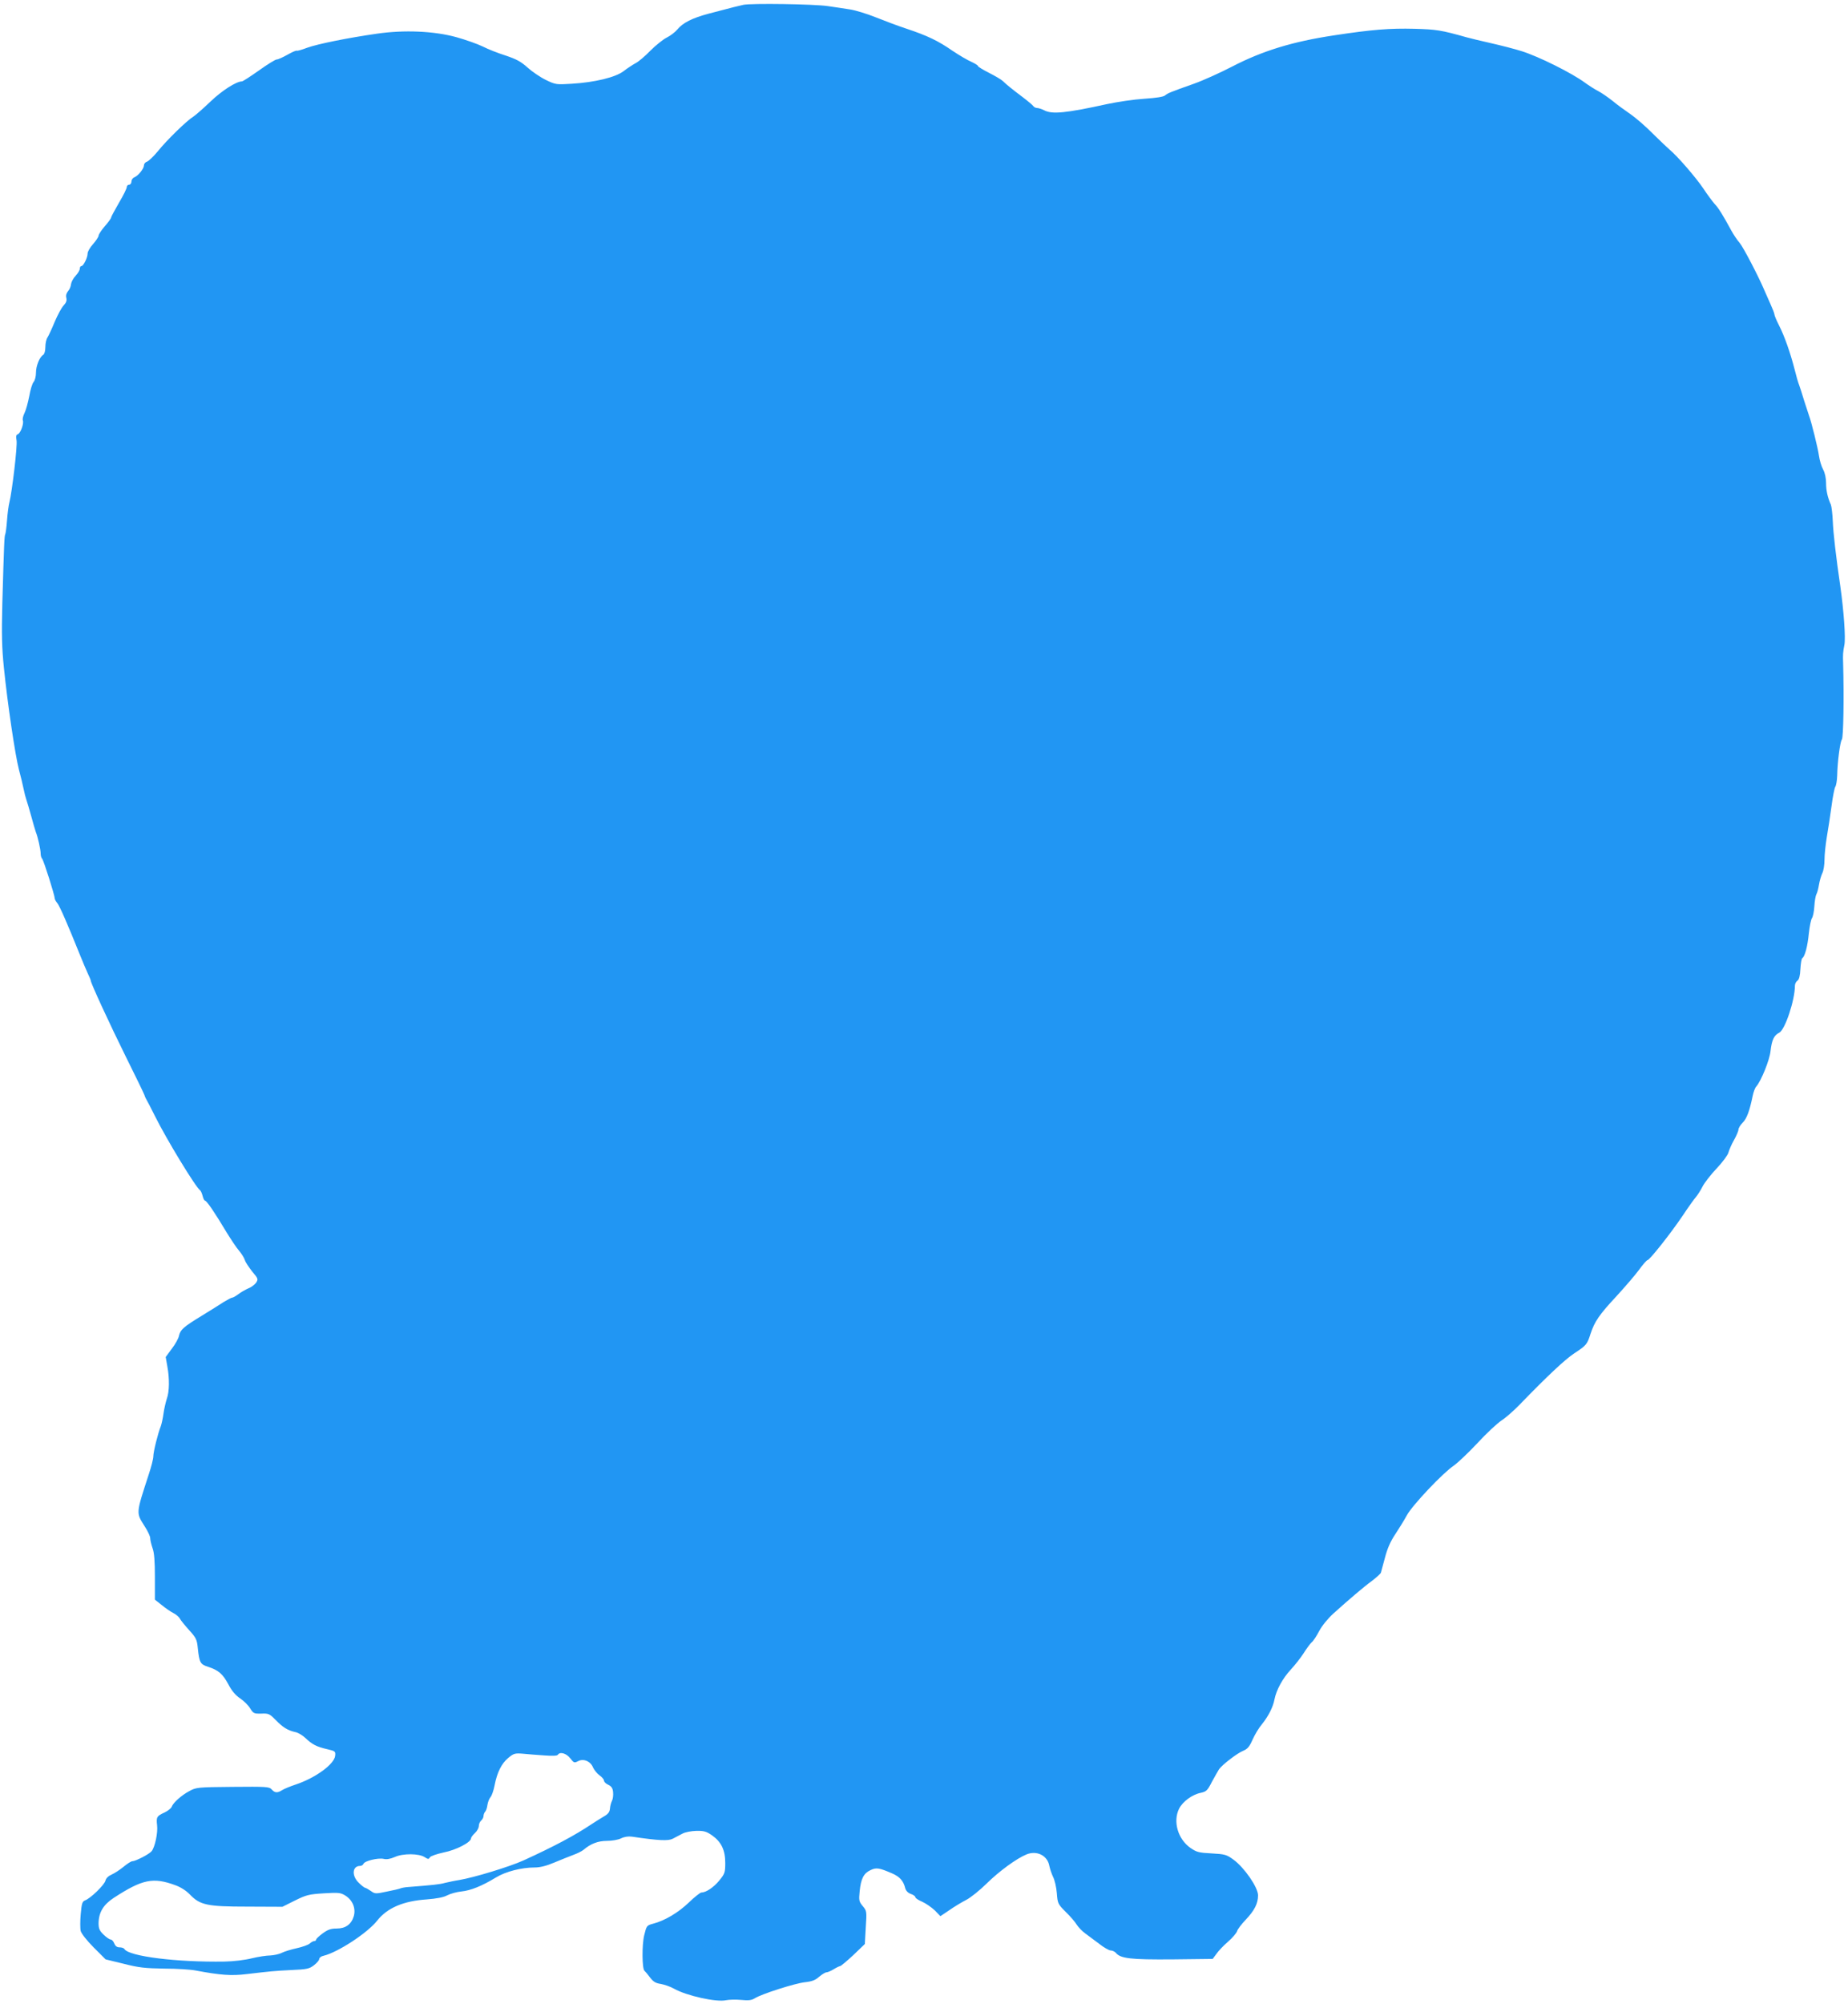 <?xml version="1.0" standalone="no"?>
<!DOCTYPE svg PUBLIC "-//W3C//DTD SVG 20010904//EN"
 "http://www.w3.org/TR/2001/REC-SVG-20010904/DTD/svg10.dtd">
<svg version="1.0" xmlns="http://www.w3.org/2000/svg"
 width="1181pt" height="1280pt" viewBox="0 0 1181 1280"
 preserveAspectRatio="xMidYMid meet">
<g transform="translate(0,1280) scale(0.1,-0.1)"
fill="#2196f3" stroke="none">
<path d="M4750 12769 c-36 -8 -53 -12 -220 -56 -106 -28 -167 -59 -202 -102
-13 -16 -43 -39 -67 -51 -24 -12 -71 -50 -105 -84 -34 -35 -76 -71 -95 -80
-18 -10 -52 -32 -75 -50 -52 -40 -184 -72 -332 -81 -98 -6 -103 -6 -165 24
-35 17 -88 53 -117 79 -43 39 -72 54 -140 77 -48 15 -114 41 -147 58 -33 16
-109 43 -170 60 -143 39 -332 47 -505 22 -188 -27 -381 -66 -447 -90 -34 -13
-63 -21 -66 -19 -3 3 -29 -8 -59 -25 -30 -17 -61 -31 -70 -31 -8 0 -59 -31
-113 -70 -54 -38 -103 -70 -109 -70 -36 0 -128 -59 -200 -128 -45 -43 -94 -86
-109 -96 -43 -26 -171 -151 -228 -222 -28 -34 -60 -64 -70 -67 -10 -3 -19 -13
-19 -24 -1 -22 -38 -67 -62 -76 -10 -4 -18 -16 -18 -27 0 -11 -7 -20 -15 -20
-8 0 -15 -7 -15 -16 0 -8 -22 -53 -50 -100 -27 -47 -50 -89 -50 -94 0 -5 -18
-30 -40 -55 -22 -25 -40 -53 -40 -61 0 -7 -16 -31 -35 -53 -19 -21 -35 -48
-35 -60 0 -27 -27 -81 -40 -81 -6 0 -10 -8 -10 -17 0 -9 -12 -29 -26 -44 -15
-15 -28 -40 -30 -54 -1 -15 -10 -35 -19 -45 -11 -13 -15 -28 -11 -43 4 -18 -1
-31 -17 -48 -13 -13 -38 -60 -57 -104 -18 -44 -39 -89 -46 -100 -8 -11 -14
-38 -14 -62 0 -25 -6 -45 -14 -50 -23 -14 -46 -70 -46 -114 0 -24 -7 -50 -15
-59 -9 -10 -21 -51 -28 -91 -8 -41 -21 -89 -30 -107 -9 -18 -14 -39 -11 -47 8
-20 -14 -82 -32 -89 -11 -4 -13 -14 -8 -40 6 -34 -28 -323 -46 -396 -5 -19
-12 -71 -15 -114 -3 -44 -9 -84 -11 -88 -6 -10 -8 -57 -19 -443 -5 -197 -3
-284 10 -410 23 -228 72 -559 96 -651 12 -44 25 -99 30 -124 5 -25 13 -56 18
-70 5 -14 19 -61 31 -105 12 -44 25 -89 29 -100 13 -31 31 -113 31 -138 0 -13
4 -27 9 -32 10 -10 81 -235 81 -255 0 -5 7 -18 16 -29 15 -17 67 -137 145
-331 16 -41 39 -93 49 -116 11 -23 20 -44 20 -48 0 -16 122 -280 224 -486 62
-124 115 -234 119 -245 3 -11 11 -27 16 -35 5 -8 27 -51 49 -95 74 -150 264
-462 291 -479 5 -4 12 -20 16 -36 4 -17 11 -30 15 -30 11 0 63 -77 136 -199
29 -47 65 -102 82 -121 16 -19 33 -46 37 -60 4 -14 26 -46 47 -73 38 -45 39
-48 25 -71 -9 -12 -30 -29 -49 -36 -18 -8 -47 -24 -64 -37 -17 -13 -35 -23
-41 -23 -5 0 -29 -13 -54 -28 -24 -16 -87 -55 -139 -87 -118 -72 -137 -89
-146 -128 -3 -17 -24 -55 -46 -83 l-39 -53 10 -57 c15 -79 14 -164 -3 -210 -7
-22 -17 -64 -21 -94 -4 -30 -12 -66 -17 -80 -19 -47 -48 -165 -48 -193 0 -16
-13 -67 -29 -115 -83 -255 -82 -244 -26 -333 19 -29 35 -63 35 -75 0 -12 7
-41 15 -64 11 -30 15 -84 15 -186 l0 -143 43 -34 c23 -19 56 -42 74 -51 18 -9
37 -25 43 -37 6 -11 33 -44 60 -74 43 -47 49 -60 54 -112 10 -95 16 -105 66
-121 67 -22 93 -45 129 -111 21 -41 46 -71 76 -91 24 -16 53 -45 64 -64 20
-32 25 -34 71 -33 46 2 53 -1 92 -41 46 -47 76 -66 125 -77 18 -3 47 -21 65
-38 43 -41 72 -56 138 -71 52 -12 55 -14 52 -42 -5 -54 -126 -142 -252 -184
-36 -12 -75 -28 -87 -36 -30 -19 -47 -18 -67 5 -16 17 -33 18 -249 16 -225 -2
-233 -3 -277 -27 -51 -27 -104 -75 -113 -101 -4 -9 -23 -25 -44 -35 -51 -23
-55 -30 -49 -82 6 -48 -14 -141 -35 -166 -15 -19 -103 -64 -123 -64 -8 0 -33
-16 -57 -36 -23 -19 -57 -41 -75 -49 -21 -9 -36 -23 -40 -39 -7 -28 -95 -113
-130 -126 -18 -7 -22 -19 -28 -88 -4 -43 -4 -92 0 -108 4 -16 40 -62 83 -105
l76 -76 115 -28 c97 -25 138 -29 260 -31 80 0 170 -6 200 -12 160 -30 229 -35
327 -23 153 18 171 20 287 26 97 4 113 8 142 30 19 15 34 32 34 40 0 8 12 18
28 21 91 22 280 145 343 225 64 81 167 125 316 135 63 5 107 13 131 26 21 11
62 22 92 25 58 6 129 34 221 90 61 37 162 63 245 63 36 0 75 10 125 31 41 17
95 39 122 49 26 9 55 24 65 32 47 40 94 58 151 58 33 0 72 7 90 16 20 10 46
14 69 11 176 -26 233 -28 262 -13 17 9 44 23 61 32 18 10 57 17 89 18 49 1 65
-4 101 -29 59 -42 84 -94 84 -176 0 -61 -3 -69 -38 -112 -36 -44 -85 -77 -115
-77 -7 0 -44 -29 -80 -64 -68 -65 -154 -116 -228 -135 -41 -11 -42 -13 -57
-74 -15 -61 -14 -215 2 -227 4 -3 19 -21 34 -41 22 -29 37 -38 70 -43 23 -4
61 -17 84 -30 79 -45 271 -88 333 -74 19 4 63 5 96 2 48 -5 67 -2 87 10 41 27
257 96 321 103 45 5 67 13 91 35 18 15 39 28 46 28 8 0 29 9 47 20 18 11 37
20 41 20 5 0 43 32 84 70 l74 71 6 106 c7 103 6 106 -19 136 -24 29 -26 36
-20 95 8 81 26 115 69 135 37 18 56 15 139 -21 48 -21 72 -48 83 -94 5 -17 17
-30 36 -37 16 -5 29 -15 29 -21 0 -6 20 -19 44 -29 24 -11 60 -36 80 -55 l36
-37 58 39 c31 22 80 51 107 65 28 14 86 61 130 104 80 79 191 160 254 186 66
28 135 -6 147 -72 4 -20 15 -52 24 -71 10 -19 21 -66 24 -104 5 -66 7 -70 57
-120 29 -28 60 -64 70 -81 10 -16 34 -41 53 -55 19 -14 59 -44 90 -67 30 -24
64 -43 74 -43 11 0 25 -7 32 -14 30 -38 96 -45 363 -43 l257 3 23 31 c12 18
45 53 74 78 29 25 55 56 59 68 3 12 28 45 54 72 57 60 80 105 80 157 0 51 -88
178 -157 228 -45 33 -55 35 -140 40 -81 4 -96 8 -135 35 -80 56 -113 168 -73
250 23 46 84 91 139 102 36 8 43 15 71 70 18 33 39 70 46 81 21 29 115 102
155 118 27 11 40 27 59 71 14 31 40 75 59 97 42 52 72 111 81 160 12 60 52
134 104 190 26 28 64 76 83 106 19 30 42 61 51 69 10 7 31 40 48 72 18 34 56
80 90 111 99 89 191 168 247 209 29 22 55 46 57 52 2 7 14 50 26 96 15 58 35
104 66 150 24 36 57 90 74 121 34 63 230 271 301 318 25 18 93 82 150 143 56
61 126 126 153 144 28 18 79 63 115 100 176 182 291 290 350 329 79 52 83 57
105 126 26 78 55 121 166 240 53 58 118 133 143 167 25 35 50 63 55 63 13 0
147 169 224 283 37 56 76 110 86 121 10 12 29 41 41 65 12 24 53 77 91 117 37
39 71 85 75 101 4 15 19 51 35 79 16 28 29 59 29 68 0 9 12 29 27 44 26 26 44
74 64 171 5 25 15 52 23 60 31 36 85 168 91 226 8 70 22 102 56 118 37 19 100
208 100 301 0 11 7 25 16 31 11 8 17 32 19 75 2 35 7 66 12 69 17 11 34 77 42
159 5 46 14 89 20 97 6 8 13 41 15 74 2 34 8 69 13 78 6 10 13 38 17 63 4 25
14 57 21 72 8 15 14 54 14 86 0 33 7 98 15 146 8 47 22 136 30 197 8 61 19
116 24 123 5 6 11 38 12 71 2 91 19 218 30 231 10 12 14 268 8 489 -2 52 -1
69 8 115 9 44 -4 219 -26 375 -28 192 -45 338 -48 415 -2 47 -8 94 -12 105
-21 47 -31 91 -31 139 0 31 -7 65 -19 87 -11 20 -22 58 -26 85 -7 51 -50 224
-64 259 -4 11 -18 54 -31 95 -12 41 -27 86 -32 100 -6 14 -19 59 -29 100 -28
109 -65 213 -99 280 -17 33 -30 65 -30 71 0 7 -12 37 -26 68 -14 31 -31 70
-38 86 -38 90 -134 274 -158 303 -16 18 -40 54 -54 80 -54 99 -81 143 -106
169 -14 16 -47 60 -72 98 -46 69 -167 209 -216 249 -14 12 -62 58 -107 102
-44 45 -109 101 -142 124 -34 23 -86 61 -115 85 -30 24 -71 52 -92 63 -22 11
-59 35 -84 53 -85 63 -297 168 -405 202 -44 14 -134 37 -200 52 -66 15 -133
31 -150 36 -167 47 -195 51 -335 55 -159 4 -272 -5 -515 -42 -265 -40 -457
-99 -650 -199 -77 -40 -188 -90 -245 -110 -158 -56 -166 -60 -185 -75 -11 -9
-57 -16 -133 -21 -64 -4 -171 -20 -237 -34 -264 -58 -351 -66 -401 -40 -16 8
-37 15 -46 15 -9 0 -21 6 -25 13 -4 6 -35 32 -68 57 -69 52 -101 78 -126 102
-10 10 -50 33 -89 53 -38 19 -70 39 -70 43 0 5 -19 16 -42 27 -24 10 -78 42
-120 70 -92 64 -161 97 -293 141 -55 18 -145 52 -200 74 -55 22 -129 45 -165
50 -36 6 -99 15 -140 21 -87 13 -488 19 -540 8z m-1273 -11183 c52 -4 84 -3
88 4 13 21 54 10 79 -22 23 -30 26 -31 50 -19 34 19 80 0 96 -40 7 -16 26 -39
41 -50 16 -11 29 -27 29 -34 0 -8 12 -20 28 -27 20 -10 28 -22 30 -47 2 -19
-1 -44 -7 -55 -6 -12 -12 -34 -13 -50 -2 -22 -12 -35 -39 -50 -20 -12 -54 -33
-75 -47 -112 -75 -242 -144 -439 -234 -91 -41 -315 -109 -410 -125 -27 -4 -68
-13 -90 -18 -35 -10 -75 -14 -240 -27 -16 -1 -37 -5 -45 -8 -8 -4 -48 -13 -89
-21 -70 -15 -75 -15 -101 4 -16 11 -32 20 -36 20 -4 0 -23 14 -41 32 -47 45
-42 108 8 108 9 0 19 6 22 14 7 18 93 39 129 31 19 -5 43 0 71 12 52 24 155
23 191 -1 22 -14 26 -14 33 -1 5 8 43 21 88 31 79 15 175 65 175 90 0 6 11 21
25 34 14 13 25 33 25 46 0 12 7 27 15 34 8 7 15 20 15 29 0 9 5 22 11 28 5 5
12 25 14 43 3 18 11 40 20 50 8 9 20 44 26 76 16 82 44 138 87 174 34 28 42
31 92 27 30 -3 92 -8 137 -11z m-2357 -829 c34 -12 70 -35 93 -59 65 -68 110
-78 369 -78 l223 -1 80 40 c73 36 89 40 185 46 95 6 108 4 138 -15 46 -29 67
-82 53 -131 -16 -53 -53 -79 -110 -79 -37 0 -56 -7 -89 -31 -23 -17 -42 -35
-42 -40 0 -5 -5 -9 -12 -9 -6 0 -19 -7 -29 -16 -10 -9 -48 -22 -84 -30 -36 -8
-79 -21 -96 -30 -17 -8 -49 -15 -72 -16 -23 0 -76 -8 -117 -18 -44 -11 -117
-20 -175 -21 -304 -5 -611 33 -640 80 -3 6 -17 11 -31 11 -17 0 -27 8 -34 25
-5 14 -16 25 -23 25 -7 0 -28 14 -45 31 -26 25 -32 39 -32 73 1 69 30 118 97
162 183 119 251 133 393 81z"/>
</g>
</svg>
